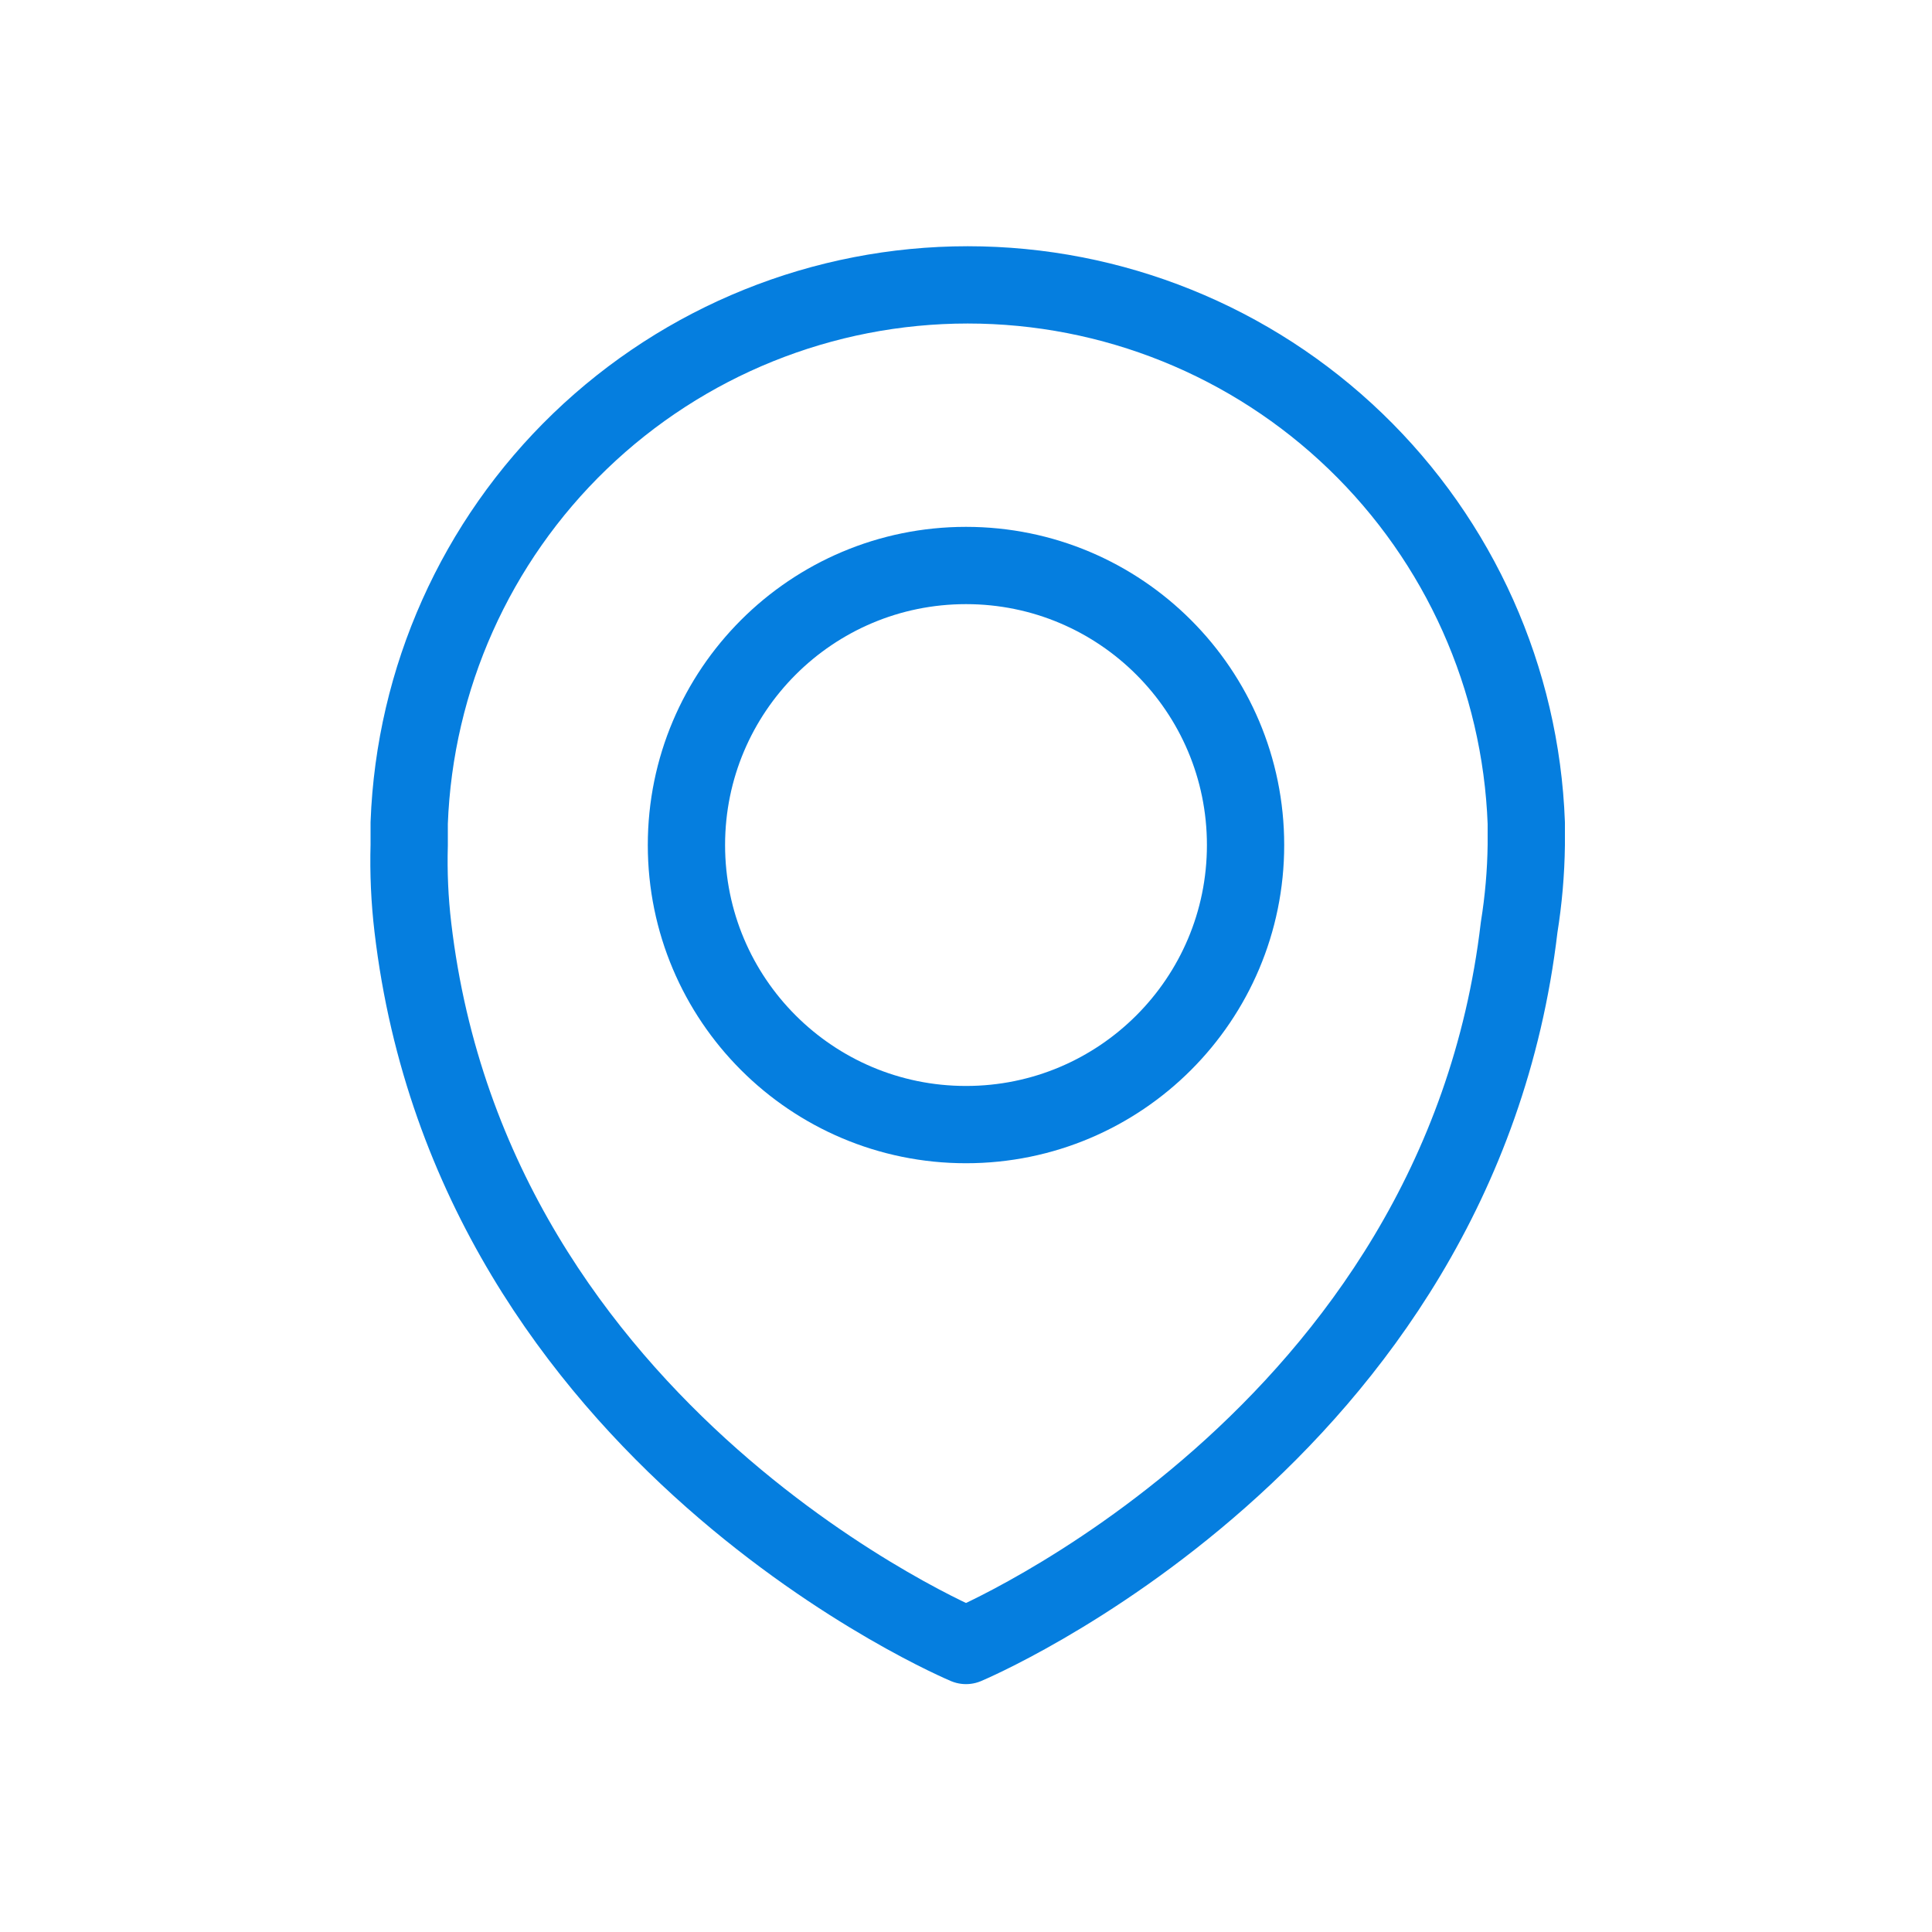 <?xml version="1.0" encoding="UTF-8"?> <svg xmlns="http://www.w3.org/2000/svg" width="100" height="100" viewBox="0 0 100 100" fill="none"> <path d="M79 43.74C79 43.48 79 43.23 79 42.96C79 42.69 79 42.72 79 42.6C78.722 35.118 75.554 28.036 70.163 22.842C64.772 17.647 57.577 14.745 50.09 14.745C42.604 14.745 35.409 17.647 30.017 22.842C24.626 28.036 21.459 35.118 21.18 42.6C21.18 42.72 21.18 42.84 21.18 42.97C21.18 43.1 21.18 43.48 21.18 43.74C21.14 45.162 21.203 46.586 21.37 48C24.48 74.49 50 85.17 50 85.17C50 85.17 75.52 74.49 78.63 48C78.857 46.59 78.981 45.167 79 43.74Z" stroke="#057EDF" stroke-width="4" stroke-linecap="round" stroke-linejoin="round"></path> <path d="M50 58.209C57.991 58.209 64.47 51.731 64.47 43.739C64.47 35.748 57.991 29.27 50 29.27C42.008 29.27 35.53 35.748 35.53 43.739C35.53 51.731 42.008 58.209 50 58.209Z" stroke="#057EDF" stroke-width="4" stroke-linecap="round" stroke-linejoin="round"></path> </svg> 